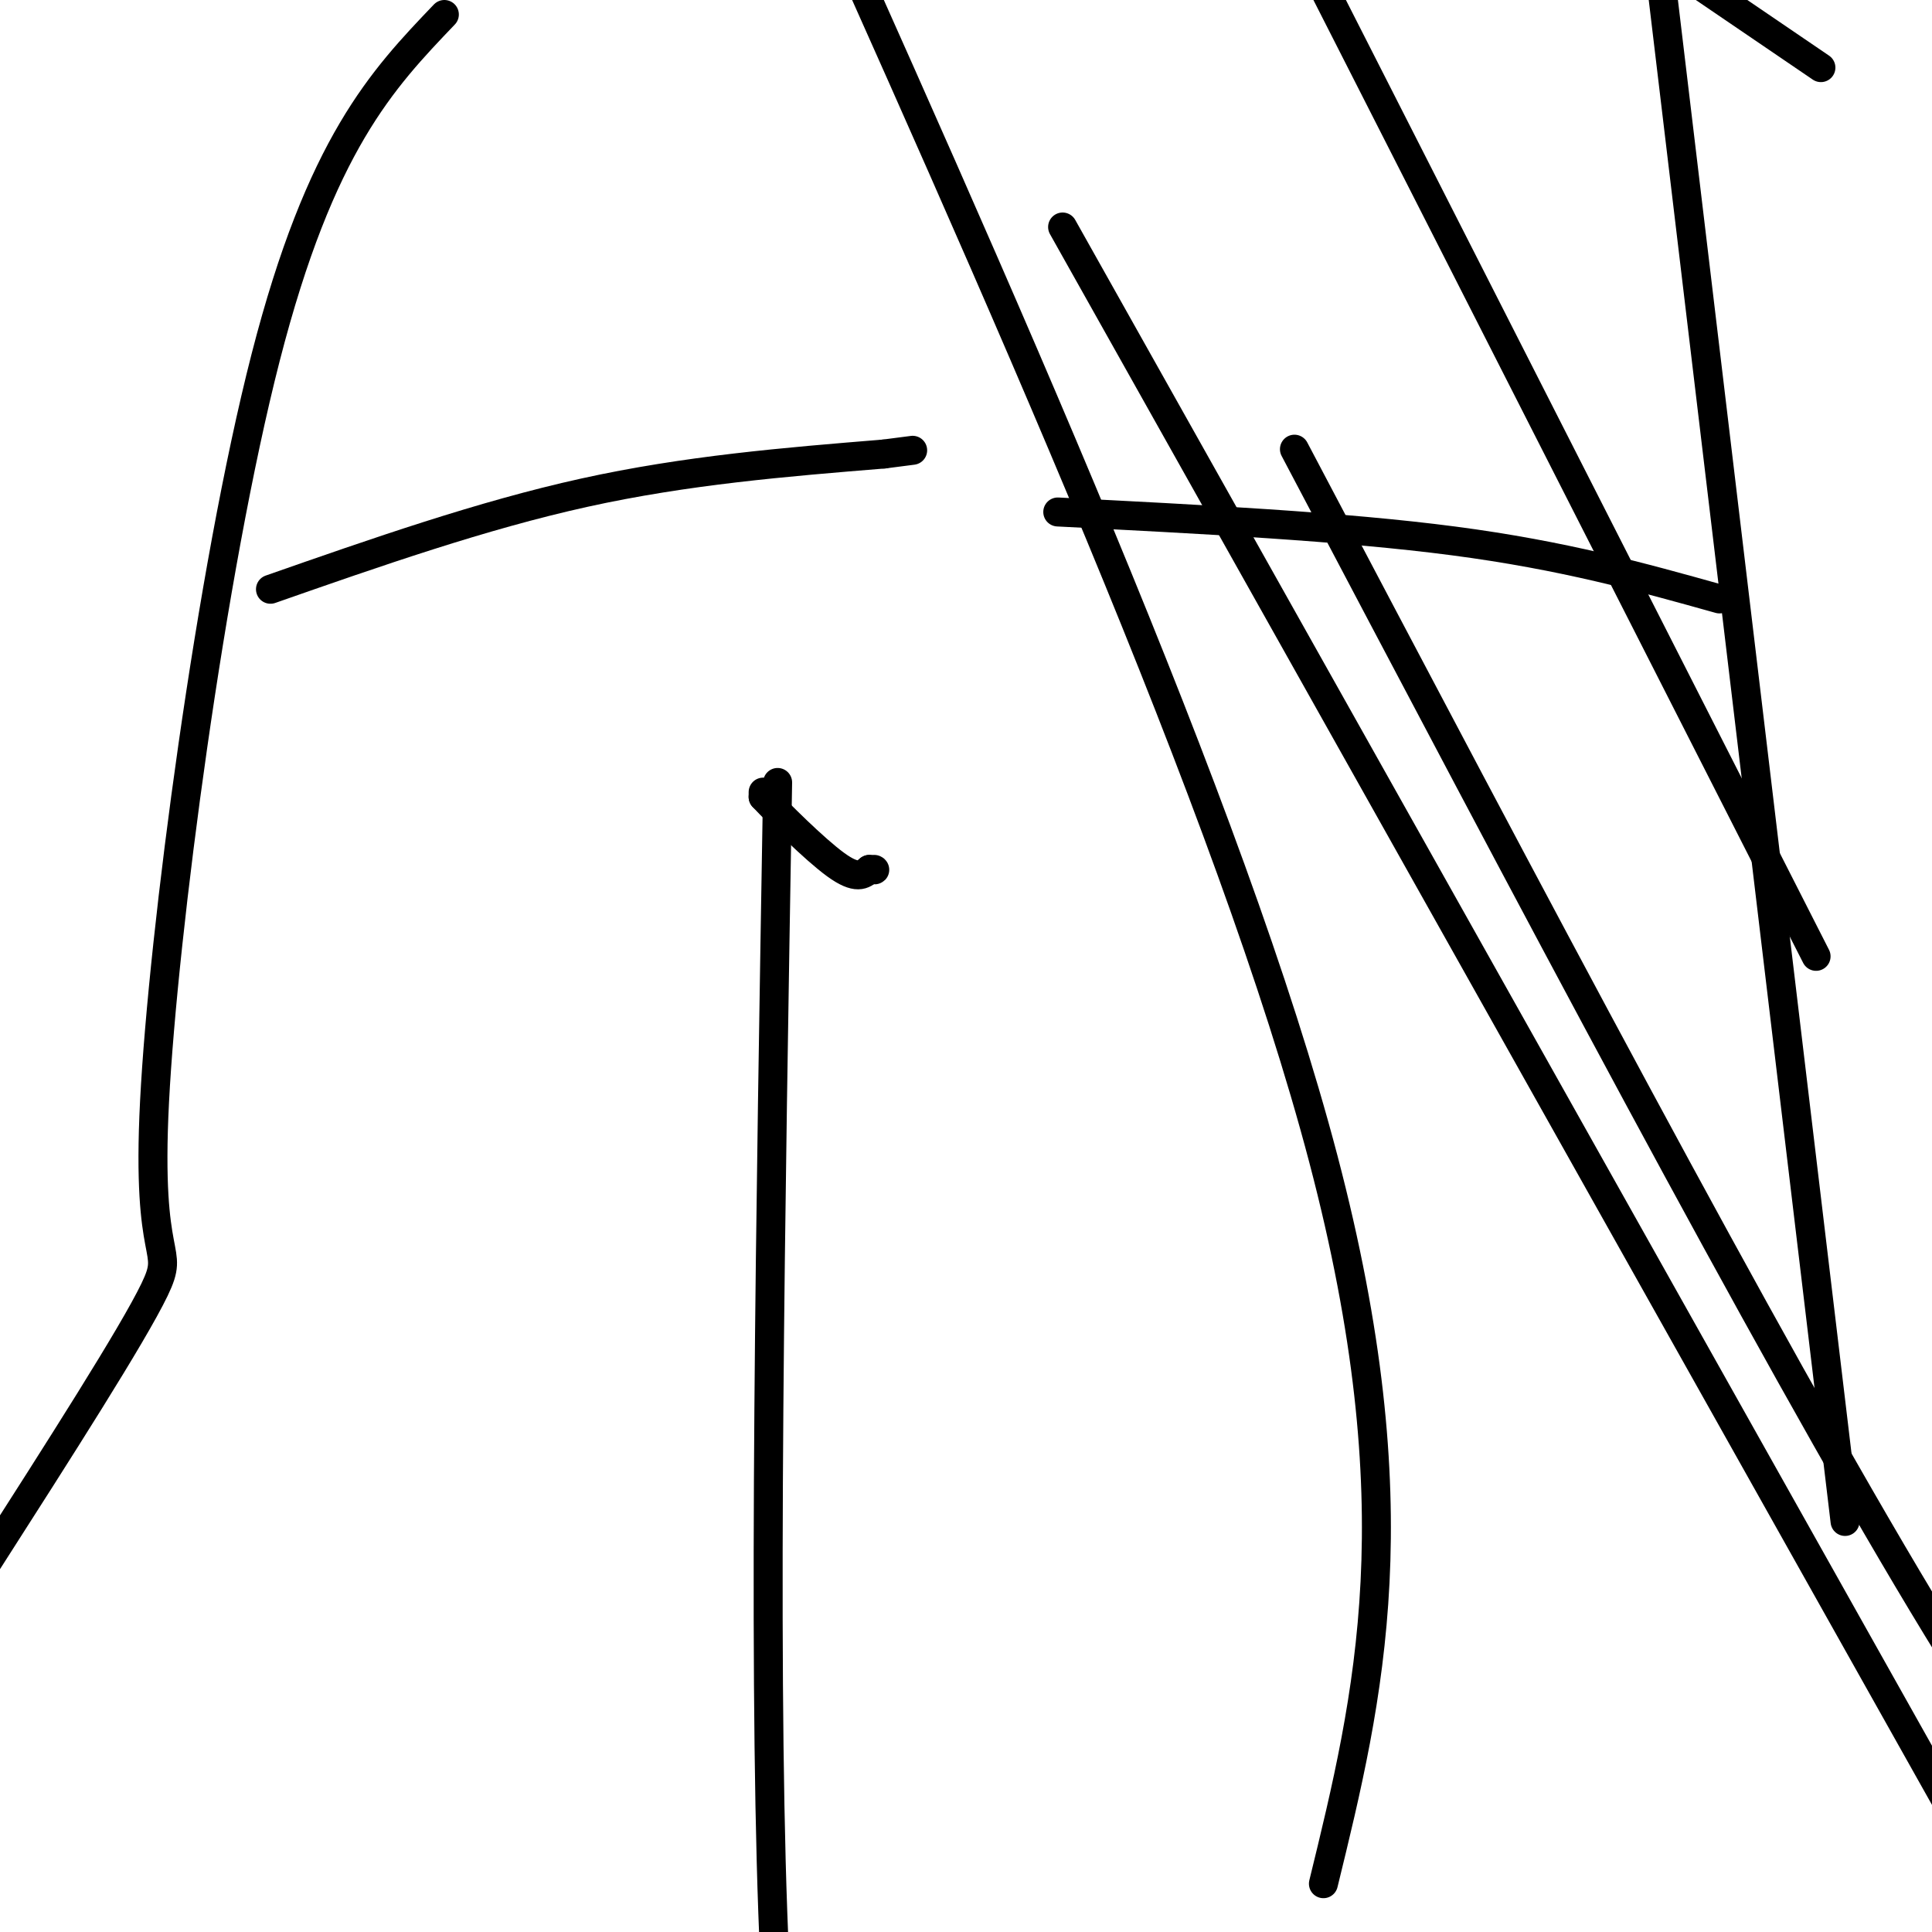 <svg viewBox='0 0 400 400' version='1.1' xmlns='http://www.w3.org/2000/svg' xmlns:xlink='http://www.w3.org/1999/xlink'><g fill='none' stroke='#000000' stroke-width='6' stroke-linecap='round' stroke-linejoin='round'><path d='M56,122c21.917,-7.667 43.833,-15.333 65,-20c21.167,-4.667 41.583,-6.333 62,-8'/><path d='M183,94c10.333,-1.333 5.167,-0.667 0,0'/><path d='M219,106c29.583,1.500 59.167,3.000 82,6c22.833,3.000 38.917,7.500 55,12'/><path d='M158,164c0.000,0.000 0.000,1.000 0,1'/><path d='M158,165c3.022,3.222 10.578,10.778 15,14c4.422,3.222 5.711,2.111 7,1'/><path d='M180,180c1.333,0.167 1.167,0.083 1,0'/><path d='M161,162c-1.500,89.333 -3.000,178.667 -1,234c2.000,55.333 7.500,76.667 13,98'/><path d='M382,315c0.000,0.000 -43.000,-360.000 -43,-360'/><path d='M268,93c48.667,92.333 97.333,184.667 130,239c32.667,54.333 49.333,70.667 66,87'/><path d='M377,14c0.000,0.000 -166.000,-113.000 -166,-113'/><path d='M220,47c0.000,0.000 251.000,447.000 251,447'/><path d='M376,198c0.000,0.000 -118.000,-232.000 -118,-232'/><path d='M274,390c9.500,-38.833 19.000,-77.667 0,-150c-19.000,-72.333 -66.500,-178.167 -114,-284'/><path d='M92,3c-12.827,13.411 -25.655,26.821 -37,71c-11.345,44.179 -21.208,119.125 -23,154c-1.792,34.875 4.488,29.679 0,39c-4.488,9.321 -19.744,33.161 -35,57'/></g>
</svg>